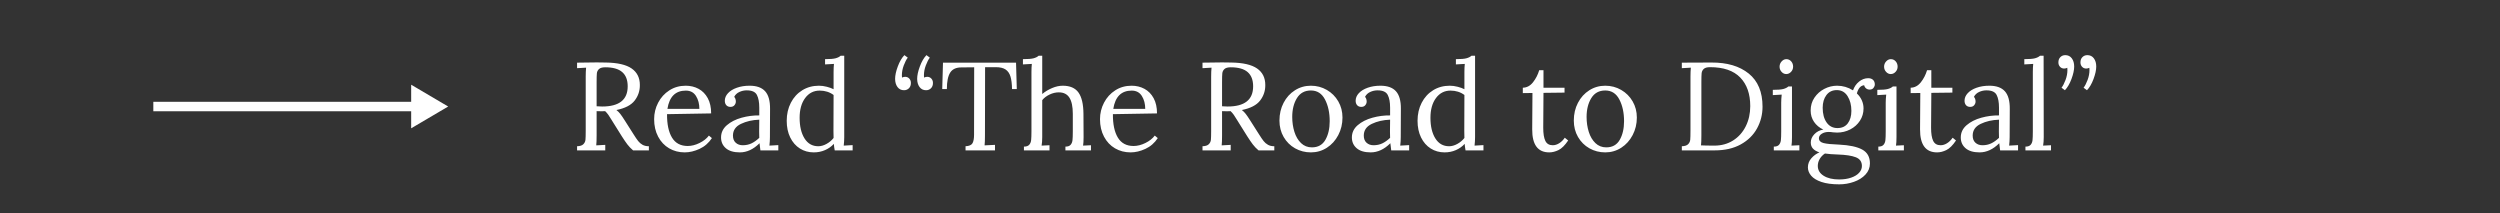 <?xml version="1.0" encoding="UTF-8"?>
<svg width="399px" height="34px" viewBox="0 0 399 34" version="1.1" xmlns="http://www.w3.org/2000/svg" xmlns:xlink="http://www.w3.org/1999/xlink">
    <rect x="0" y="0" width="399" height="34" fill="#333333" stroke="none"/>
    <!-- Generator: Sketch 55.2 (78181) - https://sketchapp.com -->
    <title>Artboard@1x</title>
    <desc>Created with Sketch.</desc>
    <g id="Artboard" stroke="none" stroke-width="1" fill="none" fill-rule="evenodd">
        <g id="arrowyes@1x" fill-rule="nonzero">
            <rect id="Rectangle" x="0" y="0" width="399" height="34"></rect>
            <g id="Group" transform="translate(24, 13)" fill="#FFFFFF">
                <g id="noun_Arrow_2590298" transform="translate(24, 4) rotate(-90) translate(-24, -4) translate(20, -20)">
                    <polygon id="Path" points="3.243 0.471 3.243 41.623 0.522 41.623 4 47.529 7.478 41.623 4.757 41.623 4.757 0.471"></polygon>
                </g>
            </g>
        </g>
        <path d="M92.1,23.34 C92.567,23.327 92.9,23.22 93.1,23.02 C93.3,22.82 93.413,22.583 93.44,22.31 C93.467,22.037 93.48,21.56 93.48,20.88 L93.48,12.24 C93.48,11.68 93.5,11.2 93.54,10.8 L92.1,10.88 L92.1,10 C93.487,9.973 94.533,9.96 95.24,9.96 C95.88,9.96 96.36,9.967 96.68,9.98 C98.56,10.007 99.937,10.323 100.81,10.93 C101.683,11.537 102.12,12.413 102.12,13.56 C102.133,14.48 101.86,15.307 101.3,16.04 C100.74,16.773 99.767,17.28 98.38,17.56 C98.607,17.733 98.813,17.94 99,18.18 C99.187,18.42 99.44,18.793 99.76,19.3 L101.12,21.44 C101.413,21.907 101.657,22.263 101.85,22.51 C102.043,22.757 102.277,22.957 102.55,23.11 C102.823,23.263 103.16,23.34 103.56,23.34 L103.56,24 L101.04,24 C100.68,23.693 100.377,23.377 100.13,23.05 C99.883,22.723 99.593,22.3 99.26,21.78 L97.92,19.64 L97.66,19.22 C97.447,18.86 97.26,18.567 97.1,18.34 C96.94,18.113 96.767,17.913 96.58,17.74 C96.46,17.753 96.273,17.76 96.02,17.76 C95.66,17.76 95.393,17.753 95.22,17.74 L95.22,21.62 C95.22,22.327 95.2,22.853 95.16,23.2 L96.6,23.12 L96.6,24 L92.1,24 L92.1,23.34 Z M96.1,17 C98.82,17 100.18,15.927 100.18,13.78 C100.18,12.767 99.887,12.007 99.3,11.5 C98.713,10.993 97.813,10.74 96.6,10.74 C96.133,10.74 95.8,10.833 95.6,11.02 C95.4,11.207 95.287,11.433 95.26,11.7 C95.233,11.967 95.22,12.44 95.22,13.12 L95.22,16.96 C95.62,16.987 95.913,17 96.1,17 Z M109.28,24.32 C108.36,24.32 107.53,24.103 106.79,23.67 C106.05,23.237 105.467,22.617 105.04,21.81 C104.613,21.003 104.4,20.073 104.4,19.02 C104.4,18.087 104.613,17.21 105.04,16.39 C105.467,15.57 106.063,14.913 106.83,14.42 C107.597,13.927 108.467,13.68 109.44,13.68 C110.2,13.68 110.887,13.847 111.5,14.18 C112.113,14.513 112.6,15.01 112.96,15.67 C113.32,16.33 113.5,17.14 113.5,18.1 L106.46,18.22 C106.447,19.82 106.71,21.067 107.25,21.96 C107.79,22.853 108.627,23.3 109.76,23.3 C110.373,23.3 111.003,23.14 111.65,22.82 C112.297,22.5 112.793,22.107 113.14,21.64 L113.62,22.04 C113.113,22.813 112.457,23.387 111.65,23.76 C110.843,24.133 110.053,24.32 109.28,24.32 Z M111.62,17.38 C111.62,16.58 111.44,15.893 111.08,15.32 C110.72,14.747 110.18,14.46 109.46,14.46 C107.807,14.46 106.827,15.433 106.52,17.38 L111.62,17.38 Z M118.08,24.32 C117.107,24.32 116.363,24.1 115.85,23.66 C115.337,23.22 115.08,22.647 115.08,21.94 C115.08,21.167 115.39,20.513 116.01,19.98 C116.63,19.447 117.41,19.05 118.35,18.79 C119.29,18.53 120.233,18.407 121.18,18.42 L121.18,17.18 C121.18,16.313 121.053,15.637 120.8,15.15 C120.547,14.663 120.007,14.42 119.18,14.42 C118.767,14.42 118.373,14.507 118,14.68 C117.627,14.853 117.353,15.113 117.18,15.46 C117.353,15.647 117.44,15.9 117.44,16.22 C117.44,16.42 117.367,16.61 117.22,16.79 C117.073,16.97 116.86,17.06 116.58,17.06 C116.3,17.06 116.08,16.97 115.92,16.79 C115.76,16.61 115.68,16.373 115.68,16.08 C115.68,15.64 115.85,15.237 116.19,14.87 C116.53,14.503 117.003,14.213 117.61,14 C118.217,13.787 118.893,13.68 119.64,13.68 C120.76,13.68 121.587,13.977 122.12,14.57 C122.653,15.163 122.913,16.1 122.9,17.38 L122.88,21.88 C122.88,22.307 122.853,22.76 122.8,23.24 L124.22,23.16 L124.22,24 L121.36,24 C121.32,23.8 121.273,23.42 121.22,22.86 C120.247,23.833 119.2,24.32 118.08,24.32 Z M118.54,23.18 C119.047,23.18 119.507,23.083 119.92,22.89 C120.333,22.697 120.753,22.4 121.18,22 C121.167,21.8 121.16,21.46 121.16,20.98 L121.18,19.1 C120.087,19.14 119.113,19.363 118.26,19.77 C117.407,20.177 116.98,20.8 116.98,21.64 C116.98,22.133 117.127,22.513 117.42,22.78 C117.713,23.047 118.087,23.18 118.54,23.18 Z M129.88,24.32 C129.053,24.32 128.313,24.113 127.66,23.7 C127.007,23.287 126.493,22.7 126.12,21.94 C125.747,21.18 125.56,20.293 125.56,19.28 C125.56,18.213 125.78,17.253 126.22,16.4 C126.66,15.547 127.27,14.88 128.05,14.4 C128.83,13.92 129.713,13.68 130.7,13.68 C131.113,13.68 131.537,13.737 131.97,13.85 C132.403,13.963 132.76,14.093 133.04,14.24 L133.04,11.5 C133.04,10.993 133.06,10.56 133.1,10.2 L131.68,10.28 L131.68,9.44 C132.467,9.44 133.03,9.393 133.37,9.3 C133.71,9.207 133.973,9.073 134.16,8.9 L134.74,8.9 L134.74,21.88 C134.74,22.307 134.713,22.76 134.66,23.24 L136.08,23.16 L136.08,24 L133.22,24 C133.153,23.64 133.107,23.293 133.08,22.96 C132.693,23.387 132.223,23.72 131.67,23.96 C131.117,24.2 130.52,24.32 129.88,24.32 Z M130.6,23.34 C131.027,23.34 131.463,23.217 131.91,22.97 C132.357,22.723 132.733,22.407 133.04,22.02 C133.027,21.807 133.02,21.44 133.02,20.92 L133.04,15.16 C132.413,14.693 131.673,14.46 130.82,14.46 C129.86,14.46 129.087,14.857 128.5,15.65 C127.913,16.443 127.62,17.493 127.62,18.8 C127.62,20.16 127.88,21.257 128.4,22.09 C128.92,22.923 129.653,23.34 130.6,23.34 Z M144.88,9.2 C144.653,9.493 144.44,9.907 144.24,10.44 C144.04,10.973 143.94,11.5 143.94,12.02 C143.94,12.18 143.947,12.3 143.96,12.38 C144.133,12.3 144.3,12.26 144.46,12.26 C144.727,12.26 144.947,12.353 145.12,12.54 C145.293,12.727 145.38,12.96 145.38,13.24 C145.38,13.6 145.273,13.883 145.06,14.09 C144.847,14.297 144.587,14.4 144.28,14.4 C143.84,14.4 143.493,14.23 143.24,13.89 C142.987,13.55 142.86,13.113 142.86,12.58 C142.86,12.033 143.003,11.373 143.29,10.6 C143.577,9.827 143.927,9.227 144.34,8.8 L144.88,9.2 Z M148.4,9.2 C148.173,9.493 147.96,9.907 147.76,10.44 C147.56,10.973 147.46,11.5 147.46,12.02 C147.46,12.18 147.467,12.3 147.48,12.38 C147.653,12.3 147.82,12.26 147.98,12.26 C148.247,12.26 148.467,12.353 148.64,12.54 C148.813,12.727 148.9,12.96 148.9,13.24 C148.9,13.6 148.793,13.883 148.58,14.09 C148.367,14.297 148.107,14.4 147.8,14.4 C147.36,14.4 147.013,14.23 146.76,13.89 C146.507,13.55 146.38,13.113 146.38,12.58 C146.38,12.033 146.523,11.373 146.81,10.6 C147.097,9.827 147.447,9.227 147.86,8.8 L148.4,9.2 Z M154.1,23.34 C154.673,23.313 155.043,23.153 155.21,22.86 C155.377,22.567 155.46,22.113 155.46,21.5 L155.46,20.88 L155.48,10.74 L153.42,10.76 C152.593,10.76 152.003,11.037 151.65,11.59 C151.297,12.143 151.12,13.02 151.12,14.22 L150.38,14.22 L150.5,10 L162.16,10 L162.28,14.22 L161.52,14.22 C161.507,13.38 161.423,12.71 161.27,12.21 C161.117,11.71 160.857,11.337 160.49,11.09 C160.123,10.843 159.6,10.72 158.92,10.72 L157.22,10.72 L157.2,21.62 C157.2,22.327 157.18,22.853 157.14,23.2 L158.8,23.12 L158.8,24 L154.1,24 L154.1,23.34 Z M163.42,23.4 C163.807,23.4 164.087,23.303 164.26,23.11 C164.433,22.917 164.537,22.667 164.57,22.36 C164.603,22.053 164.62,21.587 164.62,20.96 L164.62,11.5 C164.62,10.993 164.64,10.56 164.68,10.2 L163.26,10.28 L163.26,9.44 C164.06,9.44 164.63,9.393 164.97,9.3 C165.31,9.207 165.573,9.073 165.76,8.9 L166.34,8.9 L166.34,15 C166.807,14.613 167.333,14.297 167.92,14.05 C168.507,13.803 169.073,13.68 169.62,13.68 C170.767,13.68 171.6,14.04 172.12,14.76 C172.64,15.48 172.907,16.613 172.92,18.16 L172.94,21.88 C172.94,22.48 172.913,22.933 172.86,23.24 L174.12,23.18 L174.12,24 L170.04,24 L170.04,23.4 C170.427,23.4 170.703,23.303 170.87,23.11 C171.037,22.917 171.137,22.67 171.17,22.37 C171.203,22.07 171.22,21.6 171.22,20.96 L171.22,18.16 C171.22,17.013 171.04,16.157 170.68,15.59 C170.32,15.023 169.753,14.74 168.98,14.74 C168.487,14.74 167.997,14.857 167.51,15.09 C167.023,15.323 166.633,15.62 166.34,15.98 L166.34,21.88 C166.34,22.4 166.307,22.853 166.24,23.24 L167.5,23.18 L167.5,24 L163.42,24 L163.42,23.4 Z M180.44,24.32 C179.52,24.32 178.69,24.103 177.95,23.67 C177.21,23.237 176.627,22.617 176.2,21.81 C175.773,21.003 175.56,20.073 175.56,19.02 C175.56,18.087 175.773,17.21 176.2,16.39 C176.627,15.57 177.223,14.913 177.99,14.42 C178.757,13.927 179.627,13.68 180.6,13.68 C181.36,13.68 182.047,13.847 182.66,14.18 C183.273,14.513 183.76,15.01 184.12,15.67 C184.48,16.33 184.66,17.14 184.66,18.1 L177.62,18.22 C177.607,19.82 177.87,21.067 178.41,21.96 C178.95,22.853 179.787,23.3 180.92,23.3 C181.533,23.3 182.163,23.14 182.81,22.82 C183.457,22.5 183.953,22.107 184.3,21.64 L184.78,22.04 C184.273,22.813 183.617,23.387 182.81,23.76 C182.003,24.133 181.213,24.32 180.44,24.32 Z M182.78,17.38 C182.78,16.58 182.6,15.893 182.24,15.32 C181.88,14.747 181.34,14.46 180.62,14.46 C178.967,14.46 177.987,15.433 177.68,17.38 L182.78,17.38 Z M191.92,23.34 C192.387,23.327 192.72,23.22 192.92,23.02 C193.12,22.82 193.233,22.583 193.26,22.31 C193.287,22.037 193.3,21.56 193.3,20.88 L193.3,12.24 C193.3,11.68 193.32,11.2 193.36,10.8 L191.92,10.88 L191.92,10 C193.307,9.973 194.353,9.96 195.06,9.96 C195.7,9.96 196.18,9.967 196.5,9.98 C198.38,10.007 199.757,10.323 200.63,10.93 C201.503,11.537 201.94,12.413 201.94,13.56 C201.953,14.48 201.68,15.307 201.12,16.04 C200.56,16.773 199.587,17.28 198.2,17.56 C198.427,17.733 198.633,17.94 198.82,18.18 C199.007,18.42 199.26,18.793 199.58,19.3 L200.94,21.44 C201.233,21.907 201.477,22.263 201.67,22.51 C201.863,22.757 202.097,22.957 202.37,23.11 C202.643,23.263 202.98,23.34 203.38,23.34 L203.38,24 L200.86,24 C200.5,23.693 200.197,23.377 199.95,23.05 C199.703,22.723 199.413,22.3 199.08,21.78 L197.74,19.64 L197.48,19.22 C197.267,18.86 197.08,18.567 196.92,18.34 C196.76,18.113 196.587,17.913 196.4,17.74 C196.28,17.753 196.093,17.76 195.84,17.76 C195.48,17.76 195.213,17.753 195.04,17.74 L195.04,21.62 C195.04,22.327 195.02,22.853 194.98,23.2 L196.42,23.12 L196.42,24 L191.92,24 L191.92,23.34 Z M195.92,17 C198.64,17 200,15.927 200,13.78 C200,12.767 199.707,12.007 199.12,11.5 C198.533,10.993 197.633,10.74 196.42,10.74 C195.953,10.74 195.62,10.833 195.42,11.02 C195.22,11.207 195.107,11.433 195.08,11.7 C195.053,11.967 195.04,12.44 195.04,13.12 L195.04,16.96 C195.44,16.987 195.733,17 195.92,17 Z M209.22,24.32 C208.3,24.32 207.457,24.103 206.69,23.67 C205.923,23.237 205.317,22.633 204.87,21.86 C204.423,21.087 204.2,20.213 204.2,19.24 C204.2,18.2 204.42,17.257 204.86,16.41 C205.3,15.563 205.903,14.897 206.67,14.41 C207.437,13.923 208.287,13.68 209.22,13.68 C210.14,13.68 210.987,13.903 211.76,14.35 C212.533,14.797 213.143,15.407 213.59,16.18 C214.037,16.953 214.26,17.813 214.26,18.76 C214.26,19.773 214.037,20.707 213.59,21.56 C213.143,22.413 212.537,23.087 211.77,23.58 C211.003,24.073 210.153,24.32 209.22,24.32 Z M209.38,23.52 C210.353,23.52 211.07,23.12 211.53,22.32 C211.99,21.52 212.22,20.527 212.22,19.34 C212.22,17.993 211.97,16.84 211.47,15.88 C210.97,14.92 210.22,14.44 209.22,14.44 C208.233,14.44 207.49,14.847 206.99,15.66 C206.49,16.473 206.24,17.473 206.24,18.66 C206.24,19.513 206.357,20.31 206.59,21.05 C206.823,21.79 207.177,22.387 207.65,22.84 C208.123,23.293 208.7,23.52 209.38,23.52 Z M218.76,24.32 C217.787,24.32 217.043,24.1 216.53,23.66 C216.017,23.22 215.76,22.647 215.76,21.94 C215.76,21.167 216.07,20.513 216.69,19.98 C217.31,19.447 218.09,19.05 219.03,18.79 C219.97,18.53 220.913,18.407 221.86,18.42 L221.86,17.18 C221.86,16.313 221.733,15.637 221.48,15.15 C221.227,14.663 220.687,14.42 219.86,14.42 C219.447,14.42 219.053,14.507 218.68,14.68 C218.307,14.853 218.033,15.113 217.86,15.46 C218.033,15.647 218.12,15.9 218.12,16.22 C218.12,16.42 218.047,16.61 217.9,16.79 C217.753,16.97 217.54,17.06 217.26,17.06 C216.98,17.06 216.76,16.97 216.6,16.79 C216.44,16.61 216.36,16.373 216.36,16.08 C216.36,15.64 216.53,15.237 216.87,14.87 C217.21,14.503 217.683,14.213 218.29,14 C218.897,13.787 219.573,13.68 220.32,13.68 C221.44,13.68 222.267,13.977 222.8,14.57 C223.333,15.163 223.593,16.1 223.58,17.38 L223.56,21.88 C223.56,22.307 223.533,22.76 223.48,23.24 L224.9,23.16 L224.9,24 L222.04,24 C222,23.8 221.953,23.42 221.9,22.86 C220.927,23.833 219.88,24.32 218.76,24.32 Z M219.22,23.18 C219.727,23.18 220.187,23.083 220.6,22.89 C221.013,22.697 221.433,22.4 221.86,22 C221.847,21.8 221.84,21.46 221.84,20.98 L221.86,19.1 C220.767,19.14 219.793,19.363 218.94,19.77 C218.087,20.177 217.66,20.8 217.66,21.64 C217.66,22.133 217.807,22.513 218.1,22.78 C218.393,23.047 218.767,23.18 219.22,23.18 Z M230.56,24.32 C229.733,24.32 228.993,24.113 228.34,23.7 C227.687,23.287 227.173,22.7 226.8,21.94 C226.427,21.18 226.24,20.293 226.24,19.28 C226.24,18.213 226.46,17.253 226.9,16.4 C227.34,15.547 227.95,14.88 228.73,14.4 C229.51,13.92 230.393,13.68 231.38,13.68 C231.793,13.68 232.217,13.737 232.65,13.85 C233.083,13.963 233.44,14.093 233.72,14.24 L233.72,11.5 C233.72,10.993 233.74,10.56 233.78,10.2 L232.36,10.28 L232.36,9.44 C233.147,9.44 233.71,9.393 234.05,9.3 C234.39,9.207 234.653,9.073 234.84,8.9 L235.42,8.9 L235.42,21.88 C235.42,22.307 235.393,22.76 235.34,23.24 L236.76,23.16 L236.76,24 L233.9,24 C233.833,23.64 233.787,23.293 233.76,22.96 C233.373,23.387 232.903,23.72 232.35,23.96 C231.797,24.2 231.2,24.32 230.56,24.32 Z M231.28,23.34 C231.707,23.34 232.143,23.217 232.59,22.97 C233.037,22.723 233.413,22.407 233.72,22.02 C233.707,21.807 233.7,21.44 233.7,20.92 L233.72,15.16 C233.093,14.693 232.353,14.46 231.5,14.46 C230.54,14.46 229.767,14.857 229.18,15.65 C228.593,16.443 228.3,17.493 228.3,18.8 C228.3,20.16 228.56,21.257 229.08,22.09 C229.6,22.923 230.333,23.34 231.28,23.34 Z M247.26,24.32 C245.433,24.32 244.527,23.093 244.54,20.64 L244.58,14.84 L243.04,14.86 L243.04,14 C243.68,13.987 244.223,13.697 244.67,13.13 C245.117,12.563 245.447,11.92 245.66,11.2 L246.34,11.2 L246.34,14 L249.7,14 L249.7,14.78 L246.34,14.82 C246.327,16.86 246.317,18.273 246.31,19.06 C246.303,19.847 246.3,20.287 246.3,20.38 C246.3,21.327 246.413,22.03 246.64,22.49 C246.867,22.95 247.26,23.18 247.82,23.18 C248.167,23.18 248.51,23.073 248.85,22.86 C249.19,22.647 249.487,22.353 249.74,21.98 L250.28,22.42 C249.76,23.193 249.247,23.703 248.74,23.95 C248.233,24.197 247.74,24.32 247.26,24.32 Z M256.2,24.32 C255.28,24.32 254.437,24.103 253.67,23.67 C252.903,23.237 252.297,22.633 251.85,21.86 C251.403,21.087 251.18,20.213 251.18,19.24 C251.18,18.2 251.4,17.257 251.84,16.41 C252.28,15.563 252.883,14.897 253.65,14.41 C254.417,13.923 255.267,13.68 256.2,13.68 C257.12,13.68 257.967,13.903 258.74,14.35 C259.513,14.797 260.123,15.407 260.57,16.18 C261.017,16.953 261.24,17.813 261.24,18.76 C261.24,19.773 261.017,20.707 260.57,21.56 C260.123,22.413 259.517,23.087 258.75,23.58 C257.983,24.073 257.133,24.32 256.2,24.32 Z M256.36,23.52 C257.333,23.52 258.05,23.12 258.51,22.32 C258.97,21.52 259.2,20.527 259.2,19.34 C259.2,17.993 258.95,16.84 258.45,15.88 C257.95,14.92 257.2,14.44 256.2,14.44 C255.213,14.44 254.47,14.847 253.97,15.66 C253.47,16.473 253.22,17.473 253.22,18.66 C253.22,19.513 253.337,20.31 253.57,21.05 C253.803,21.79 254.157,22.387 254.63,22.84 C255.103,23.293 255.68,23.52 256.36,23.52 Z M268.42,23.34 C268.887,23.327 269.22,23.22 269.42,23.02 C269.62,22.82 269.733,22.583 269.76,22.31 C269.787,22.037 269.8,21.56 269.8,20.88 L269.8,12.24 C269.8,11.68 269.82,11.2 269.86,10.8 L268.42,10.88 L268.42,10 L273.14,9.98 C275.647,9.967 277.633,10.553 279.1,11.74 C280.567,12.927 281.3,14.687 281.3,17.02 C281.3,18.273 281.007,19.433 280.42,20.5 C279.833,21.567 278.967,22.417 277.82,23.05 C276.673,23.683 275.293,24 273.68,24 L268.42,24 L268.42,23.34 Z M273.62,23.24 C274.74,23.24 275.733,22.967 276.6,22.42 C277.467,21.873 278.14,21.12 278.62,20.16 C279.1,19.2 279.34,18.127 279.34,16.94 C279.34,14.993 278.807,13.47 277.74,12.37 C276.673,11.27 275.067,10.72 272.92,10.72 C272.453,10.72 272.12,10.813 271.92,11 C271.72,11.187 271.607,11.417 271.58,11.69 C271.553,11.963 271.54,12.44 271.54,13.12 L271.54,21.64 C271.54,22.333 271.52,22.853 271.48,23.2 C271.947,23.227 272.66,23.24 273.62,23.24 Z M285.08,11.82 C284.8,11.82 284.553,11.703 284.34,11.47 C284.127,11.237 284.02,10.96 284.02,10.64 C284.02,10.32 284.13,10.04 284.35,9.8 C284.57,9.56 284.82,9.44 285.1,9.44 C285.407,9.44 285.663,9.557 285.87,9.79 C286.077,10.023 286.18,10.307 286.18,10.64 C286.18,10.96 286.07,11.237 285.85,11.47 C285.63,11.703 285.373,11.82 285.08,11.82 Z M283.1,23.4 C283.487,23.4 283.763,23.303 283.93,23.11 C284.097,22.917 284.197,22.67 284.23,22.37 C284.263,22.07 284.28,21.6 284.28,20.96 L284.28,16.4 C284.28,16.013 284.307,15.58 284.36,15.1 L282.94,15.18 L282.94,14.34 C283.727,14.34 284.29,14.293 284.63,14.2 C284.97,14.107 285.233,13.973 285.42,13.8 L286,13.8 L286,21.88 C286,22.48 285.973,22.933 285.92,23.24 L287.18,23.18 L287.18,24 L283.1,24 L283.1,23.4 Z M293.54,29.42 C292.393,29.42 291.447,29.293 290.7,29.04 C289.953,28.787 289.407,28.453 289.06,28.04 C288.713,27.627 288.54,27.187 288.54,26.72 C288.54,26.16 288.727,25.67 289.1,25.25 C289.473,24.83 289.9,24.52 290.38,24.32 C289.927,24.173 289.583,23.973 289.35,23.72 C289.117,23.467 289,23.14 289,22.74 C289,22.26 289.19,21.82 289.57,21.42 C289.95,21.02 290.427,20.773 291,20.68 C290.373,20.387 289.88,19.977 289.52,19.45 C289.16,18.923 288.98,18.32 288.98,17.64 C288.98,16.867 289.183,16.18 289.59,15.58 C289.997,14.98 290.523,14.513 291.17,14.18 C291.817,13.847 292.493,13.68 293.2,13.68 C294.107,13.68 294.953,13.927 295.74,14.42 C295.94,13.847 296.263,13.38 296.71,13.02 C297.157,12.66 297.64,12.48 298.16,12.48 C298.493,12.48 298.753,12.57 298.94,12.75 C299.127,12.93 299.22,13.173 299.22,13.48 C299.22,13.667 299.15,13.85 299.01,14.03 C298.87,14.21 298.667,14.3 298.4,14.3 C298.173,14.3 297.98,14.233 297.82,14.1 C297.66,13.967 297.56,13.8 297.52,13.6 C297.2,13.64 296.947,13.783 296.76,14.03 C296.573,14.277 296.44,14.573 296.36,14.92 C296.693,15.227 296.953,15.587 297.14,16 C297.327,16.413 297.42,16.847 297.42,17.3 C297.42,18.033 297.227,18.693 296.84,19.28 C296.453,19.867 295.937,20.327 295.29,20.66 C294.643,20.993 293.947,21.16 293.2,21.16 C293.027,21.16 292.807,21.147 292.54,21.12 C292.34,21.08 292.113,21.06 291.86,21.06 C291.42,21.06 291.05,21.157 290.75,21.35 C290.45,21.543 290.3,21.78 290.3,22.06 C290.3,22.447 290.543,22.703 291.03,22.83 C291.517,22.957 292.347,23.04 293.52,23.08 C295.16,23.16 296.39,23.423 297.21,23.87 C298.03,24.317 298.44,25.053 298.44,26.08 C298.44,26.76 298.203,27.353 297.73,27.86 C297.257,28.367 296.643,28.753 295.89,29.02 C295.137,29.287 294.353,29.42 293.54,29.42 Z M293.26,20.44 C293.98,20.44 294.53,20.187 294.91,19.68 C295.29,19.173 295.48,18.513 295.48,17.7 C295.48,16.767 295.277,15.98 294.87,15.34 C294.463,14.7 293.893,14.38 293.16,14.38 C292.453,14.38 291.9,14.643 291.5,15.17 C291.1,15.697 290.9,16.373 290.9,17.2 C290.9,18.173 291.11,18.957 291.53,19.55 C291.95,20.143 292.527,20.44 293.26,20.44 Z M293.52,28.64 C294.253,28.64 294.897,28.543 295.45,28.35 C296.003,28.157 296.427,27.897 296.72,27.57 C297.013,27.243 297.16,26.887 297.16,26.5 C297.16,25.82 296.837,25.353 296.19,25.1 C295.543,24.847 294.587,24.7 293.32,24.66 C292.48,24.633 291.793,24.58 291.26,24.5 C290.9,24.74 290.62,25.033 290.42,25.38 C290.22,25.727 290.12,26.093 290.12,26.48 C290.12,27.133 290.43,27.657 291.05,28.05 C291.67,28.443 292.493,28.64 293.52,28.64 Z M301.76,11.82 C301.48,11.82 301.233,11.703 301.02,11.47 C300.807,11.237 300.7,10.96 300.7,10.64 C300.7,10.32 300.81,10.04 301.03,9.8 C301.25,9.56 301.5,9.44 301.78,9.44 C302.087,9.44 302.343,9.557 302.55,9.79 C302.757,10.023 302.86,10.307 302.86,10.64 C302.86,10.96 302.75,11.237 302.53,11.47 C302.31,11.703 302.053,11.82 301.76,11.82 Z M299.78,23.4 C300.167,23.4 300.443,23.303 300.61,23.11 C300.777,22.917 300.877,22.67 300.91,22.37 C300.943,22.07 300.96,21.6 300.96,20.96 L300.96,16.4 C300.96,16.013 300.987,15.58 301.04,15.1 L299.62,15.18 L299.62,14.34 C300.407,14.34 300.97,14.293 301.31,14.2 C301.65,14.107 301.913,13.973 302.1,13.8 L302.68,13.8 L302.68,21.88 C302.68,22.48 302.653,22.933 302.6,23.24 L303.86,23.18 L303.86,24 L299.78,24 L299.78,23.4 Z M309.16,24.32 C307.333,24.32 306.427,23.093 306.44,20.64 L306.48,14.84 L304.94,14.86 L304.94,14 C305.58,13.987 306.123,13.697 306.57,13.13 C307.017,12.563 307.347,11.92 307.56,11.2 L308.24,11.2 L308.24,14 L311.6,14 L311.6,14.78 L308.24,14.82 C308.227,16.86 308.217,18.273 308.21,19.06 C308.203,19.847 308.2,20.287 308.2,20.38 C308.2,21.327 308.313,22.03 308.54,22.49 C308.767,22.95 309.16,23.18 309.72,23.18 C310.067,23.18 310.41,23.073 310.75,22.86 C311.09,22.647 311.387,22.353 311.64,21.98 L312.18,22.42 C311.66,23.193 311.147,23.703 310.64,23.95 C310.133,24.197 309.64,24.32 309.16,24.32 Z M315.94,24.32 C314.967,24.32 314.223,24.1 313.71,23.66 C313.197,23.22 312.94,22.647 312.94,21.94 C312.94,21.167 313.25,20.513 313.87,19.98 C314.49,19.447 315.27,19.05 316.21,18.79 C317.15,18.53 318.093,18.407 319.04,18.42 L319.04,17.18 C319.04,16.313 318.913,15.637 318.66,15.15 C318.407,14.663 317.867,14.42 317.04,14.42 C316.627,14.42 316.233,14.507 315.86,14.68 C315.487,14.853 315.213,15.113 315.04,15.46 C315.213,15.647 315.3,15.9 315.3,16.22 C315.3,16.42 315.227,16.61 315.08,16.79 C314.933,16.97 314.72,17.06 314.44,17.06 C314.16,17.06 313.94,16.97 313.78,16.79 C313.62,16.61 313.54,16.373 313.54,16.08 C313.54,15.64 313.71,15.237 314.05,14.87 C314.39,14.503 314.863,14.213 315.47,14 C316.077,13.787 316.753,13.68 317.5,13.68 C318.62,13.68 319.447,13.977 319.98,14.57 C320.513,15.163 320.773,16.1 320.76,17.38 L320.74,21.88 C320.74,22.307 320.713,22.76 320.66,23.24 L322.08,23.16 L322.08,24 L319.22,24 C319.18,23.8 319.133,23.42 319.08,22.86 C318.107,23.833 317.06,24.32 315.94,24.32 Z M316.4,23.18 C316.907,23.18 317.367,23.083 317.78,22.89 C318.193,22.697 318.613,22.4 319.04,22 C319.027,21.8 319.02,21.46 319.02,20.98 L319.04,19.1 C317.947,19.14 316.973,19.363 316.12,19.77 C315.267,20.177 314.84,20.8 314.84,21.64 C314.84,22.133 314.987,22.513 315.28,22.78 C315.573,23.047 315.947,23.18 316.4,23.18 Z M323.26,23.4 C323.647,23.4 323.923,23.303 324.09,23.11 C324.257,22.917 324.357,22.67 324.39,22.37 C324.423,22.07 324.44,21.6 324.44,20.96 L324.44,11.5 C324.44,10.993 324.46,10.56 324.5,10.2 L323.08,10.28 L323.08,9.44 C323.88,9.44 324.45,9.393 324.79,9.3 C325.13,9.207 325.393,9.073 325.58,8.9 L326.16,8.9 L326.18,21.88 C326.18,22.4 326.147,22.853 326.08,23.24 L327.34,23.18 L327.34,24 L323.26,24 L323.26,23.4 Z M329.02,14 C329.247,13.707 329.46,13.293 329.66,12.76 C329.86,12.227 329.96,11.7 329.96,11.18 C329.96,11.02 329.953,10.9 329.94,10.82 C329.767,10.9 329.6,10.94 329.44,10.94 C329.173,10.94 328.953,10.847 328.78,10.66 C328.607,10.473 328.52,10.24 328.52,9.96 C328.52,9.6 328.627,9.317 328.84,9.11 C329.053,8.903 329.313,8.8 329.62,8.8 C330.06,8.8 330.407,8.97 330.66,9.31 C330.913,9.65 331.04,10.087 331.04,10.62 C331.04,11.167 330.897,11.827 330.61,12.6 C330.323,13.373 329.973,13.973 329.56,14.4 L329.02,14 Z M332.54,14 C332.767,13.707 332.98,13.293 333.18,12.76 C333.38,12.227 333.48,11.7 333.48,11.18 C333.48,11.02 333.473,10.9 333.46,10.82 C333.287,10.9 333.12,10.94 332.96,10.94 C332.693,10.94 332.473,10.847 332.3,10.66 C332.127,10.473 332.04,10.24 332.04,9.96 C332.04,9.6 332.147,9.317 332.36,9.11 C332.573,8.903 332.833,8.8 333.14,8.8 C333.58,8.8 333.927,8.97 334.18,9.31 C334.433,9.65 334.56,10.087 334.56,10.62 C334.56,11.167 334.417,11.827 334.13,12.6 C333.843,13.373 333.493,13.973 333.08,14.4 L332.54,14 Z" id="Read“TheRoadtoDigital”" fill="#FFFFFF" fill-rule="nonzero"></path>
    </g>
</svg>
